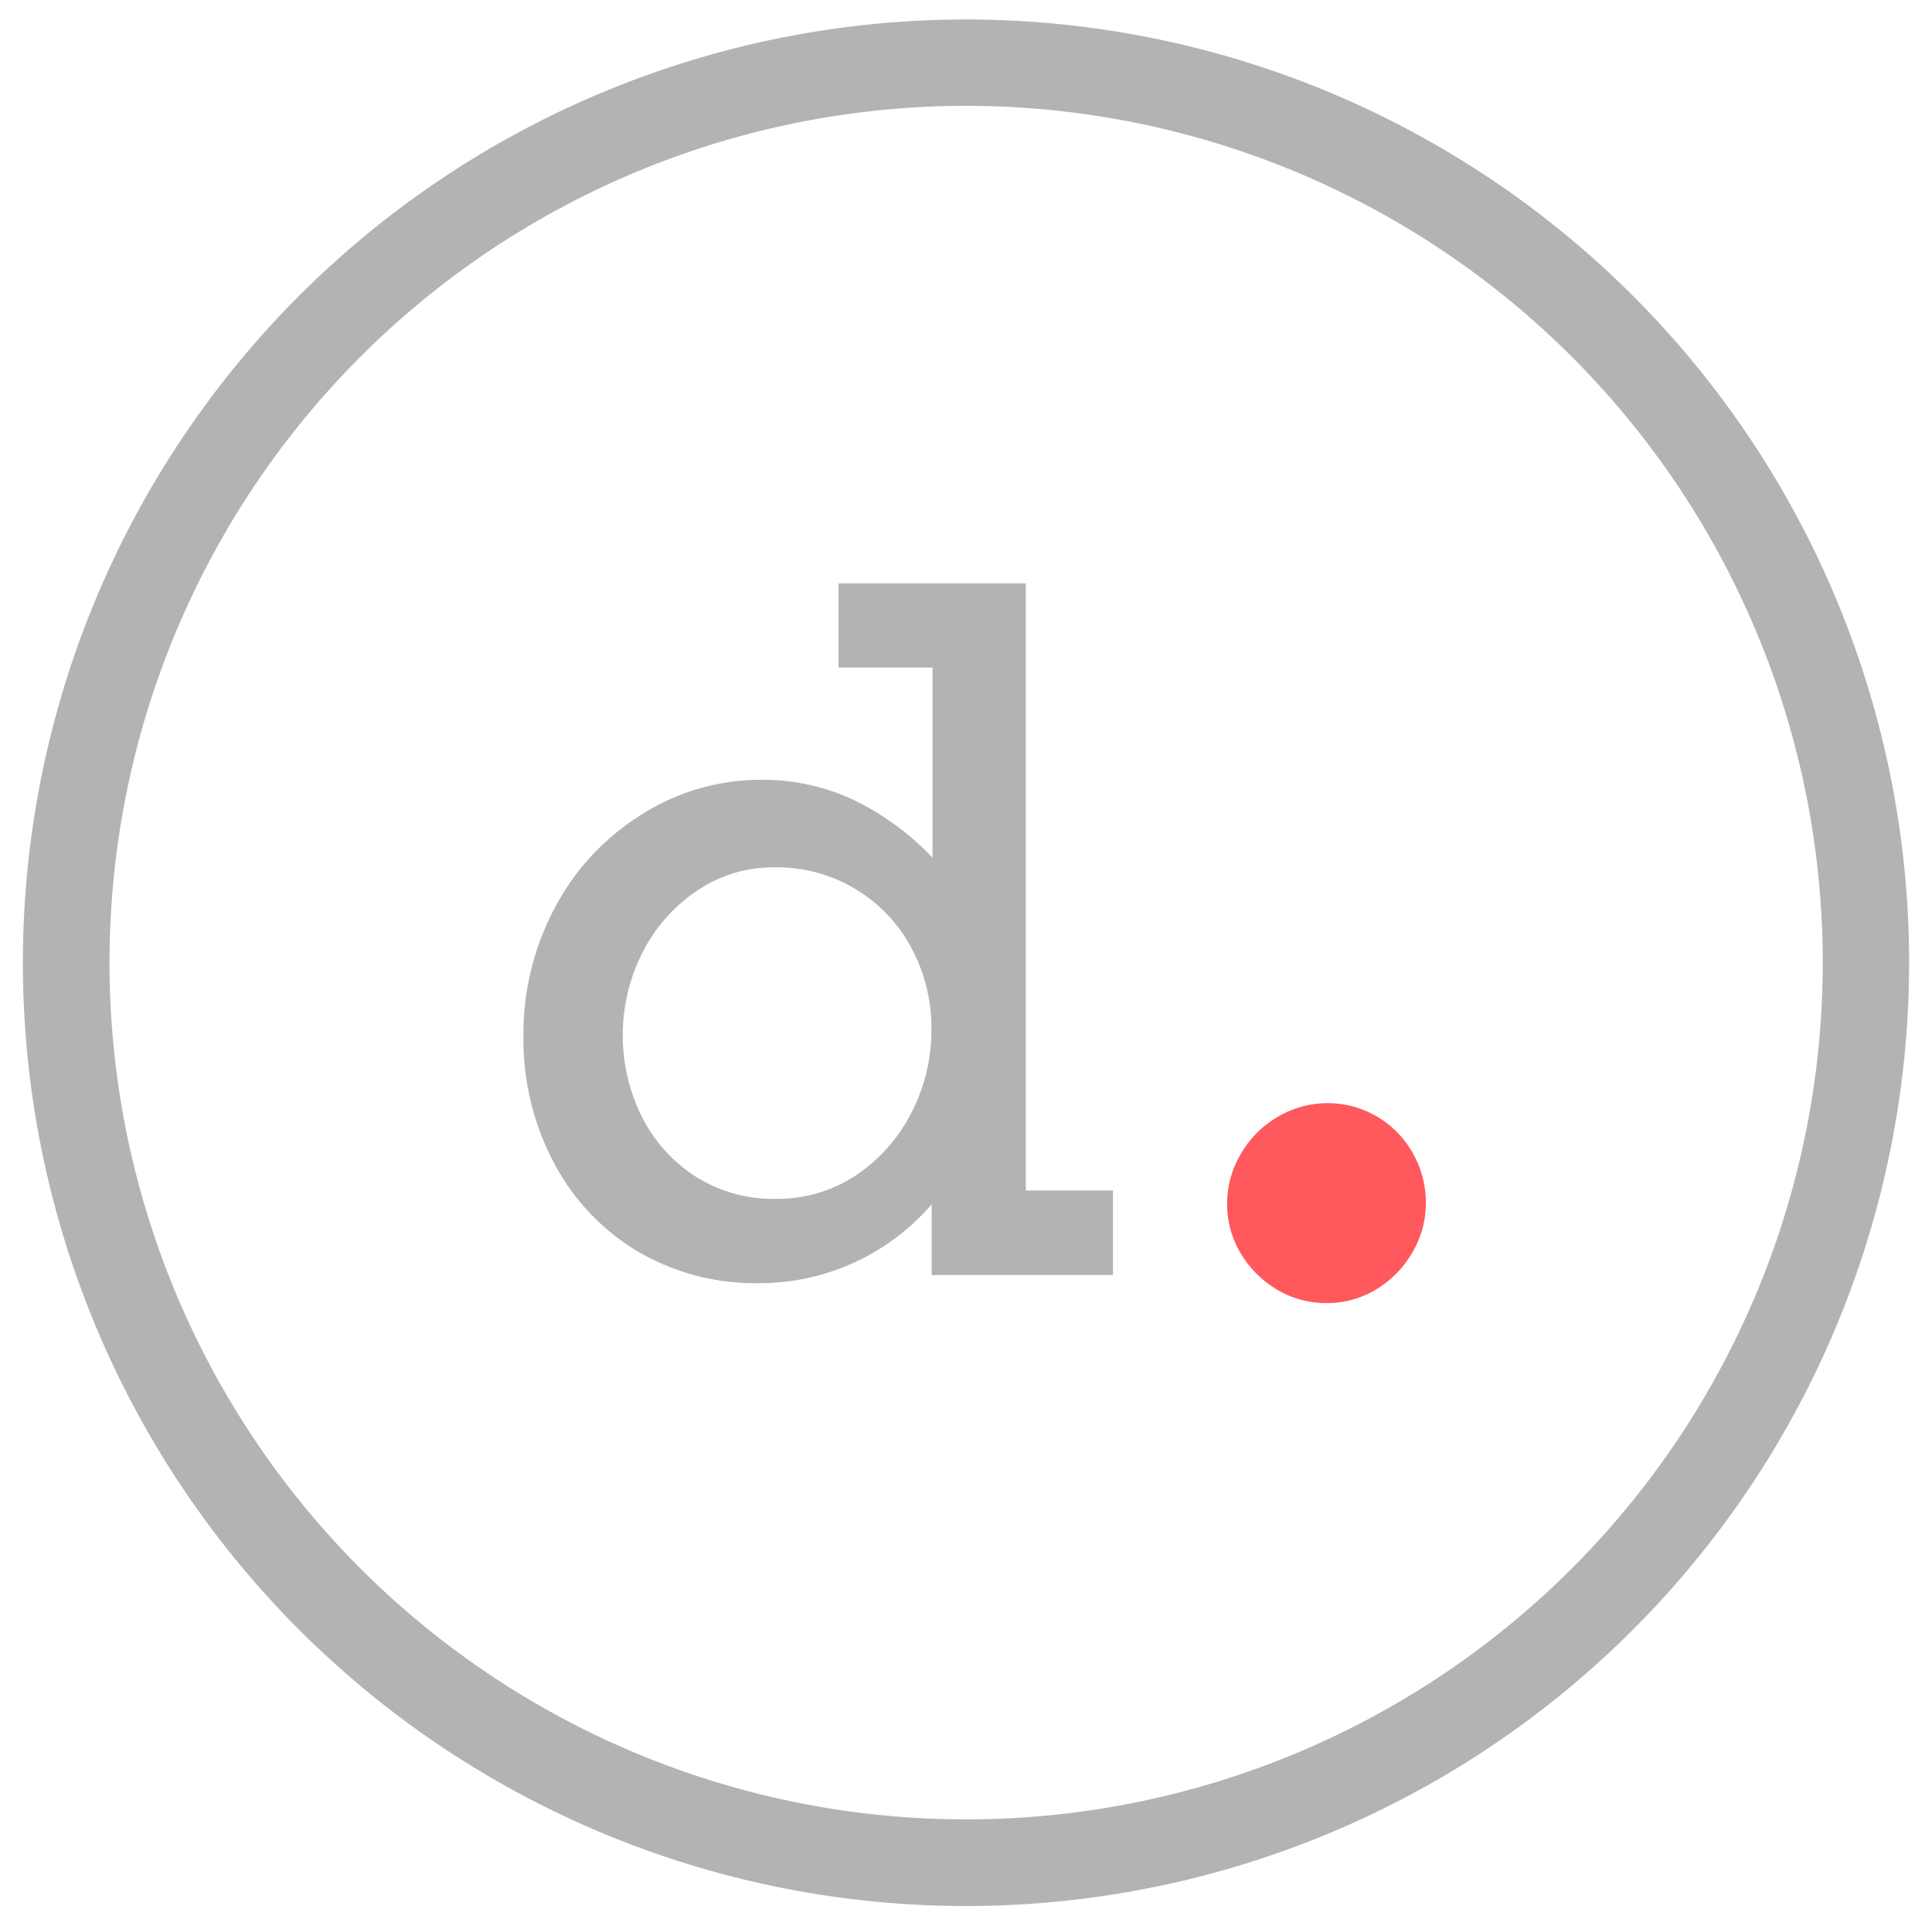 <svg id="Layer_1" data-name="Layer 1" xmlns="http://www.w3.org/2000/svg" viewBox="0 0 141.84 141.66"><defs><style>.cls-1{fill:#ff585d;}.cls-2{fill:#b2b4b2;}</style></defs><path class="cls-1" d="M104.68,88.39a7.06,7.06,0,0,1-1,3.56,7.53,7.53,0,0,1-2.65,2.7,6.92,6.92,0,0,1-3.66,1,7,7,0,0,1-3.64-1A7.59,7.59,0,0,1,91.09,92a6.93,6.93,0,0,1-1-3.62,7.07,7.07,0,0,1,1-3.66A7.33,7.33,0,0,1,93.78,82a7.16,7.16,0,0,1,10,2.75A7.35,7.35,0,0,1,104.68,88.39Z"/><path class="cls-2" d="M81.71,87.39v6.2H68.4V88.4a16.67,16.67,0,0,1-12.7,5.79,17,17,0,0,1-9-2.4,16.55,16.55,0,0,1-6.1-6.56,19.38,19.38,0,0,1-2.17-9.16,19.61,19.61,0,0,1,2.3-9.43,17.81,17.81,0,0,1,6.39-6.86,16.3,16.3,0,0,1,8.82-2.54,15.73,15.73,0,0,1,6.52,1.38,19.77,19.77,0,0,1,6,4.34V49H61.56V42.82H75.31V87.39ZM57,88a10.39,10.39,0,0,0,5.83-1.72,12.18,12.18,0,0,0,4.07-4.58,13.16,13.16,0,0,0,1.48-6.14,12.41,12.41,0,0,0-1.48-6,11.16,11.16,0,0,0-10-5.89,9.89,9.89,0,0,0-5.71,1.7,12,12,0,0,0-4,4.51,13.43,13.43,0,0,0,0,12.22,11.13,11.13,0,0,0,4,4.34A10.66,10.66,0,0,0,57,88Z"/><path class="cls-2" d="M70.92,1.43a69.24,69.24,0,1,0,69.24,69.23A69.24,69.24,0,0,0,70.92,1.43Zm0,132.12a62.89,62.89,0,1,1,62.9-62.89A62.89,62.89,0,0,1,70.92,133.55Z"/></svg>